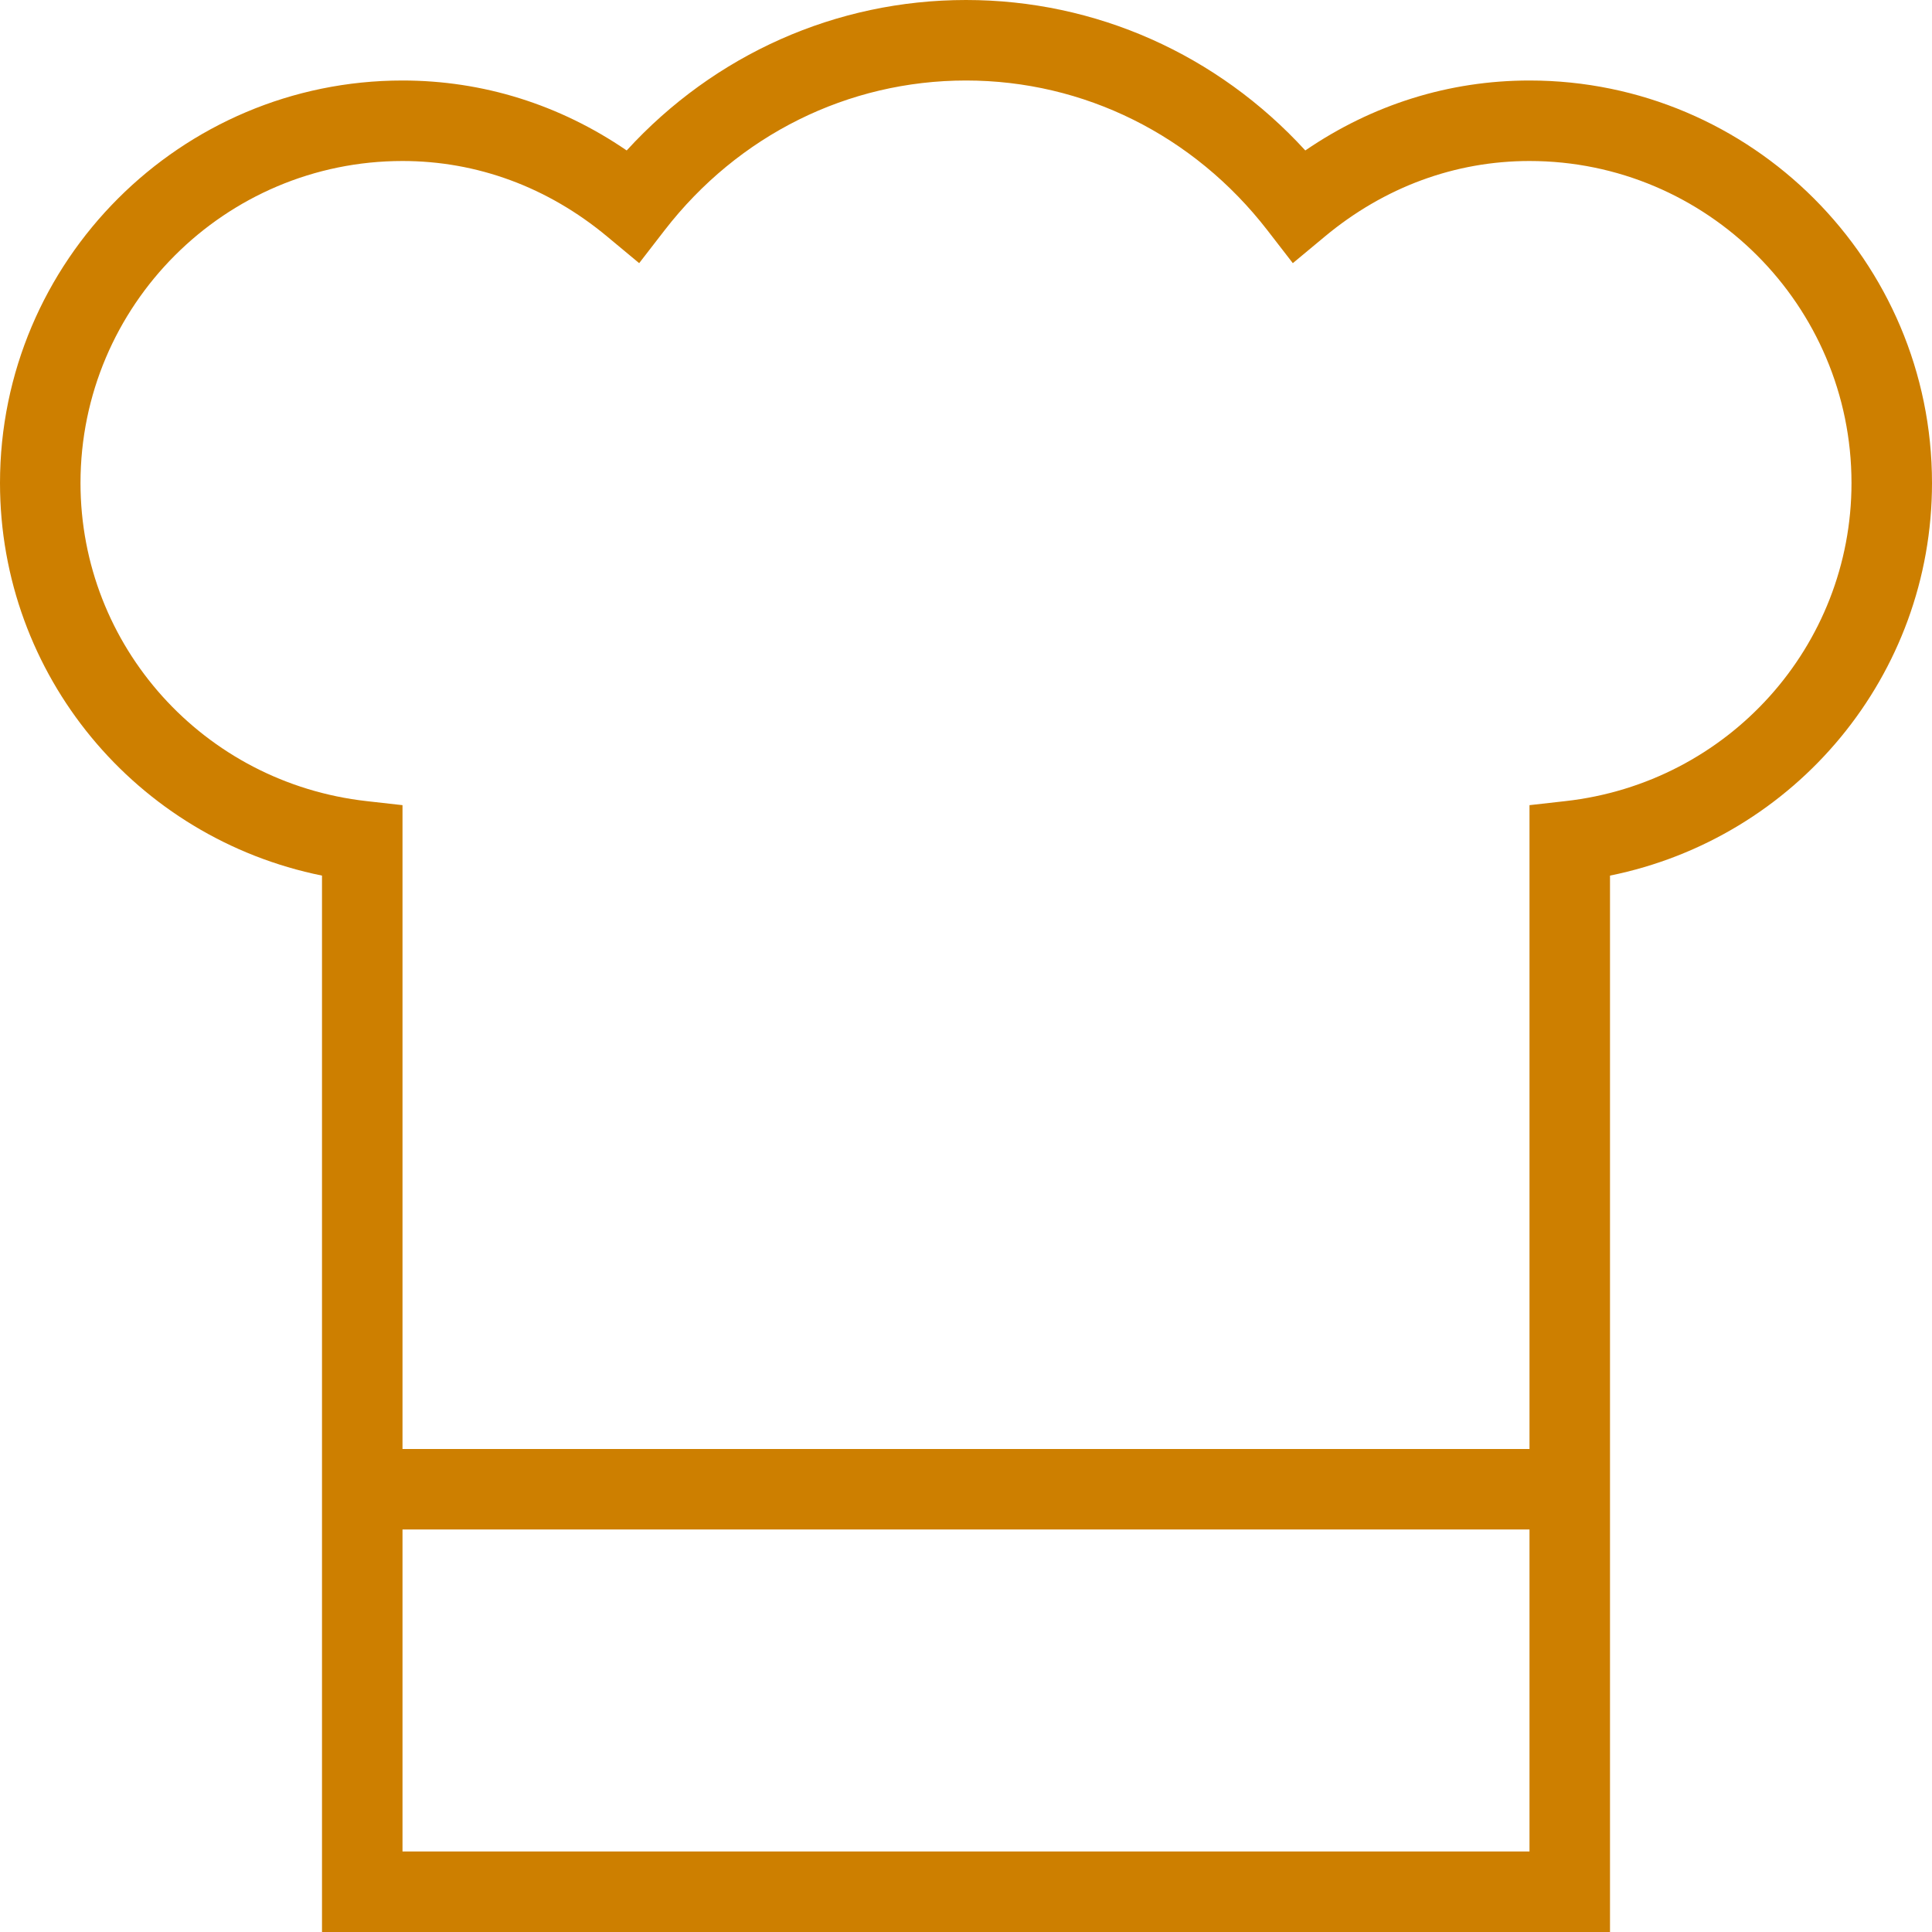 <svg fill="#CD7F00" xmlns="http://www.w3.org/2000/svg" id="Layer_1" data-name="Layer 1" viewBox="0 0 24 24" width="32" height="32"><path d="M19,1c-.999,0-1.952,.299-2.785,.869-1.092-1.193-2.603-1.869-4.215-1.869s-3.124,.676-4.215,1.869c-.833-.57-1.786-.869-2.785-.869C2.243,1,0,3.243,0,6c0,2.386,1.69,4.409,4,4.877v13.123H20V10.877c2.31-.468,4-2.491,4-4.877,0-2.757-2.243-5-5-5ZM5,23v-4h14v4H5Zm14.444-13.048l-.444,.05v7.998H5v-7.998l-.444-.05c-2.027-.227-3.556-1.926-3.556-3.952C1,3.794,2.794,2,5,2c.925,0,1.804,.324,2.542,.938l.398,.331,.317-.41c.915-1.182,2.279-1.859,3.743-1.859s2.828,.678,3.743,1.859l.317,.41,.398-.331c.738-.614,1.617-.938,2.542-.938,2.206,0,4,1.794,4,4,0,2.026-1.528,3.726-3.556,3.952Z"/></svg>
